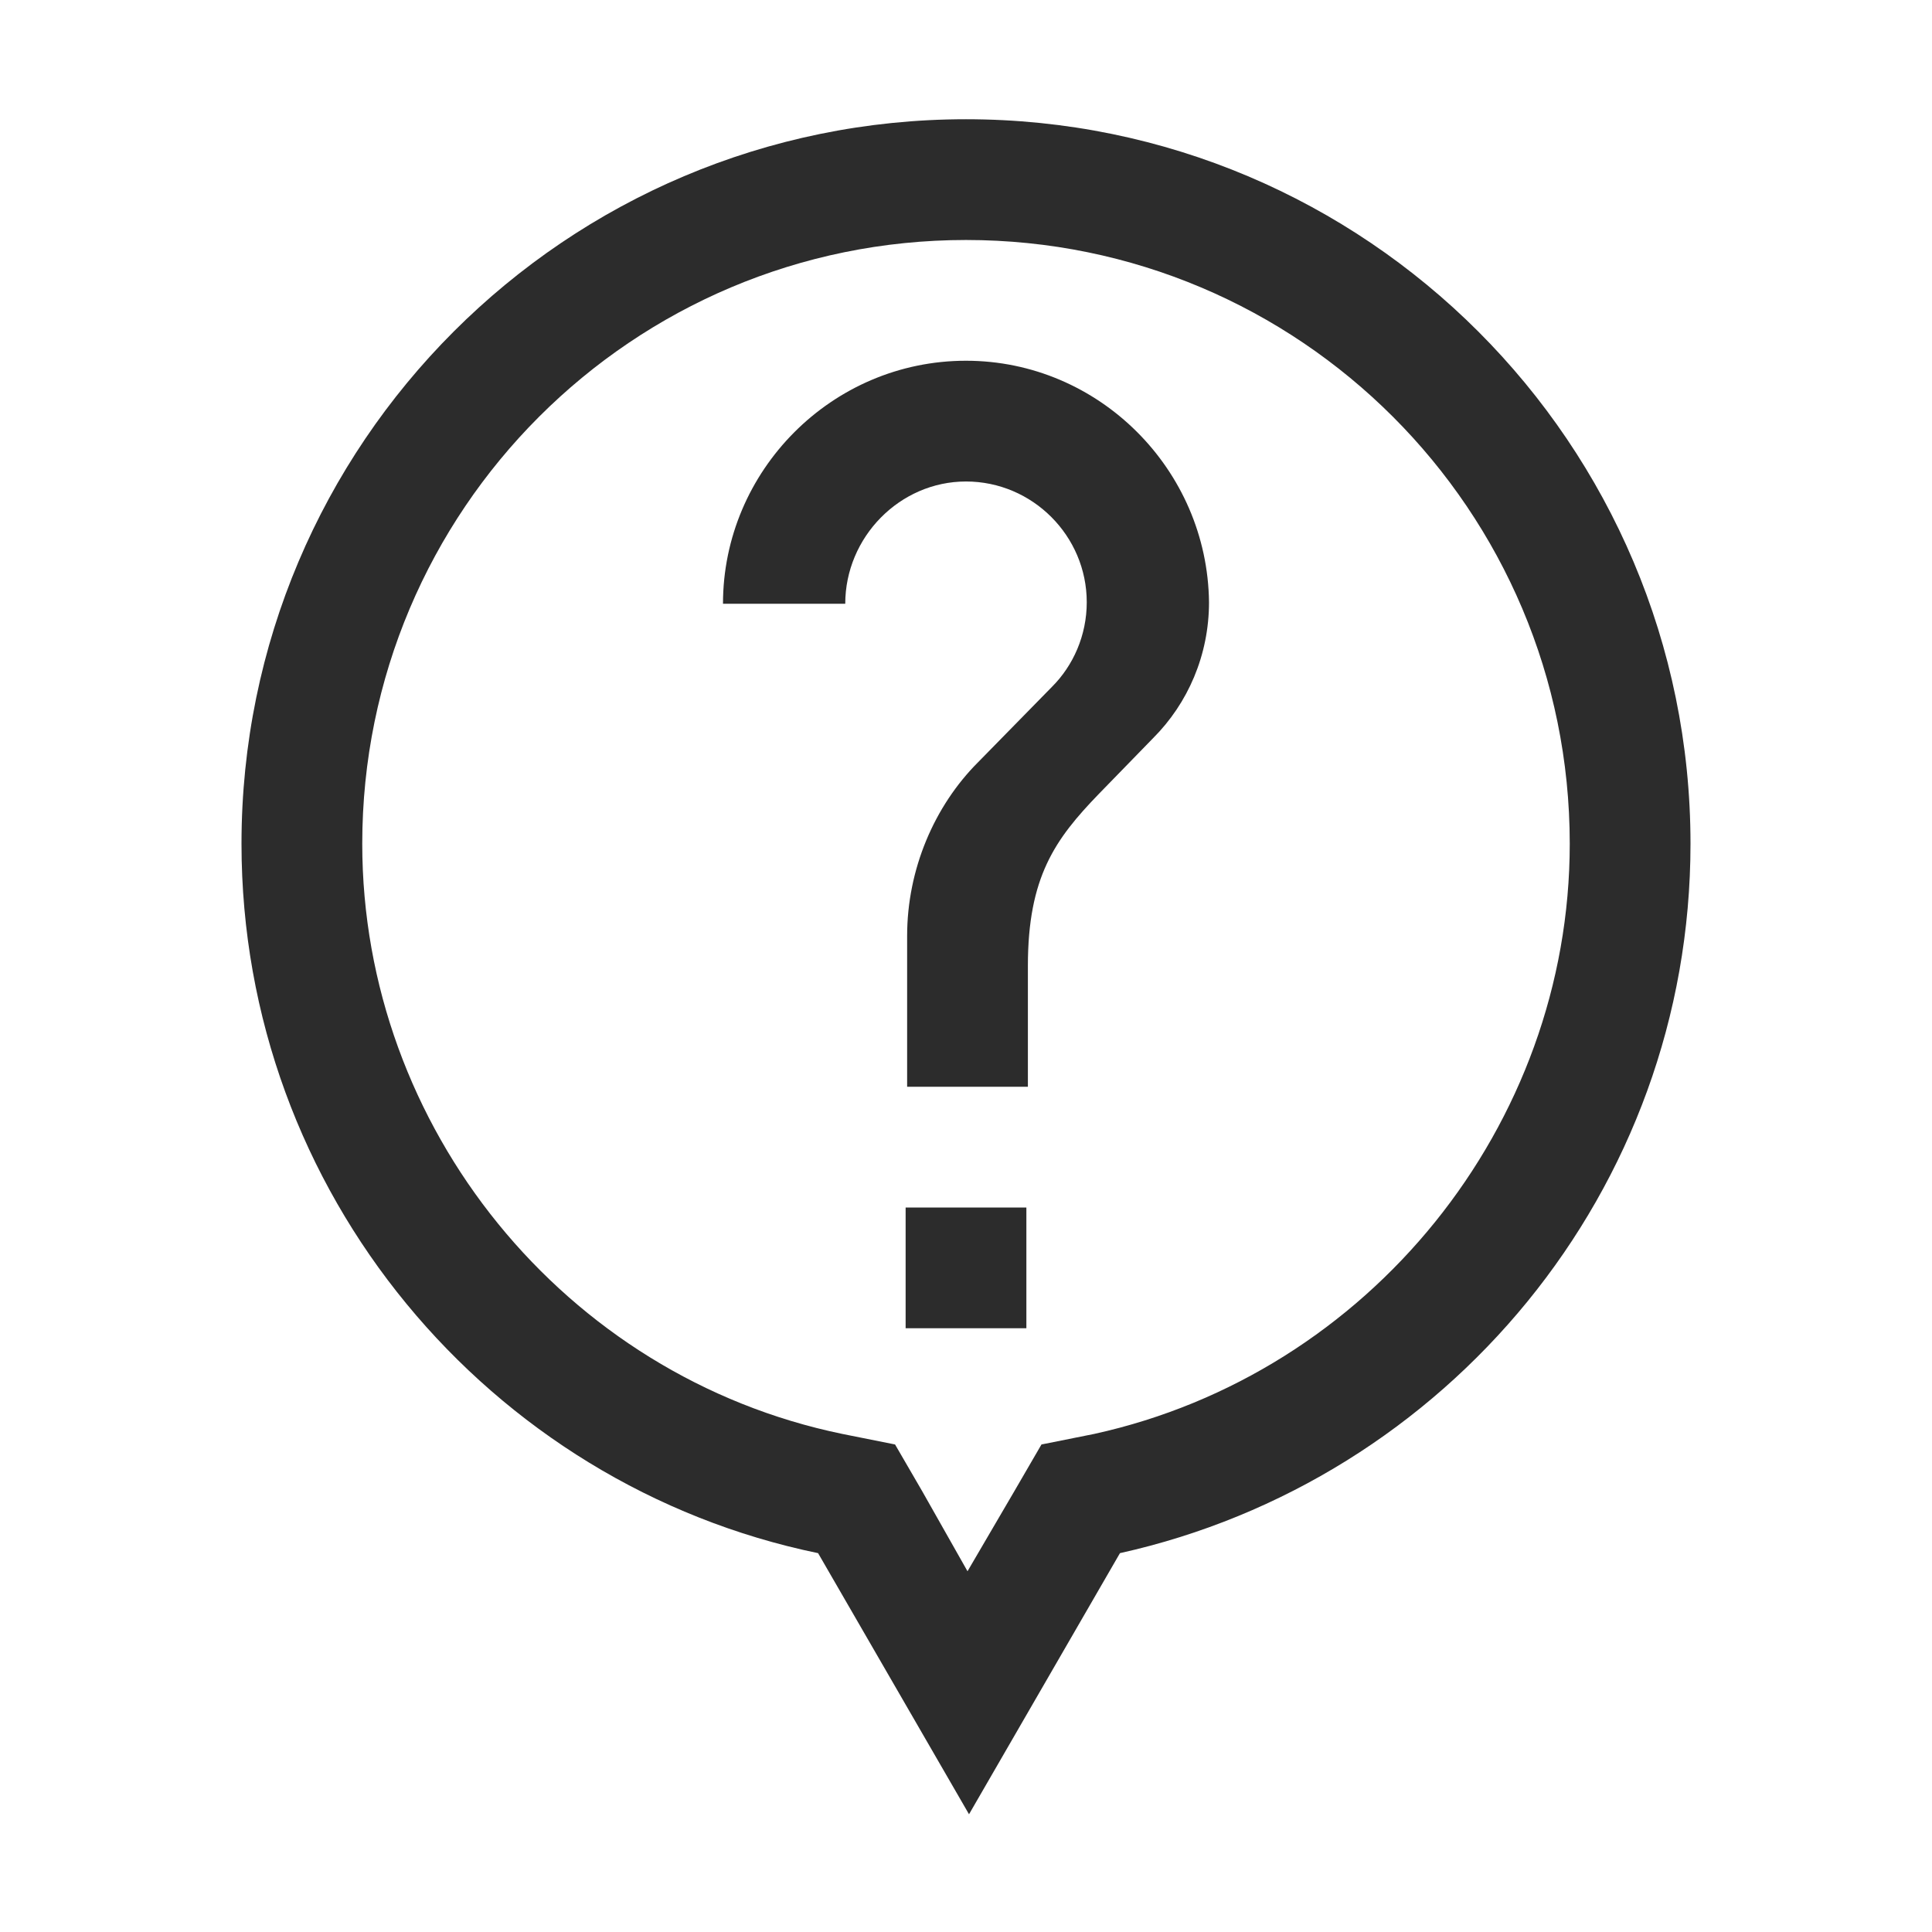 <svg t="1688307595555" class="icon" viewBox="0 0 1024 1024" version="1.1" xmlns="http://www.w3.org/2000/svg" p-id="8883" width="200" height="200"><path d="M512 127.2c176.8 0 320 143.2 320 320C832 596.8 725.6 728 580 760l-28 5.6-14.4 24.8-24.8 42.4-24-42.4-14.4-24.8-28-5.6C299.2 729.6 192 597.6 192 447.2c0-176.8 143.2-320 320-320m0-64c-212 0-384 172-384 384 0 184.8 131.2 340 305.6 376l80 138.4 80-138.4c172.8-38.4 302.4-192 302.4-376 0-212-172-384-384-384z m0 128c-71.2 0-128.8 58.4-128.8 128.8H448c0-35.2 28.8-64.8 64-64.8s64 28.8 64 64c0 17.6-7.2 33.6-18.4 44.8l-39.2 40c-23.2 23.2-37.6 56.8-37.6 92v80h64v-64c0-47.2 14.4-67.2 37.6-91.2l28.8-29.6c18.4-18.4 29.6-44 29.6-72-0.8-70.4-58.4-128-128.8-128zM480 704h64v-64h-64v64z" p-id="8884" fill="#2c2c2c"></path></svg>